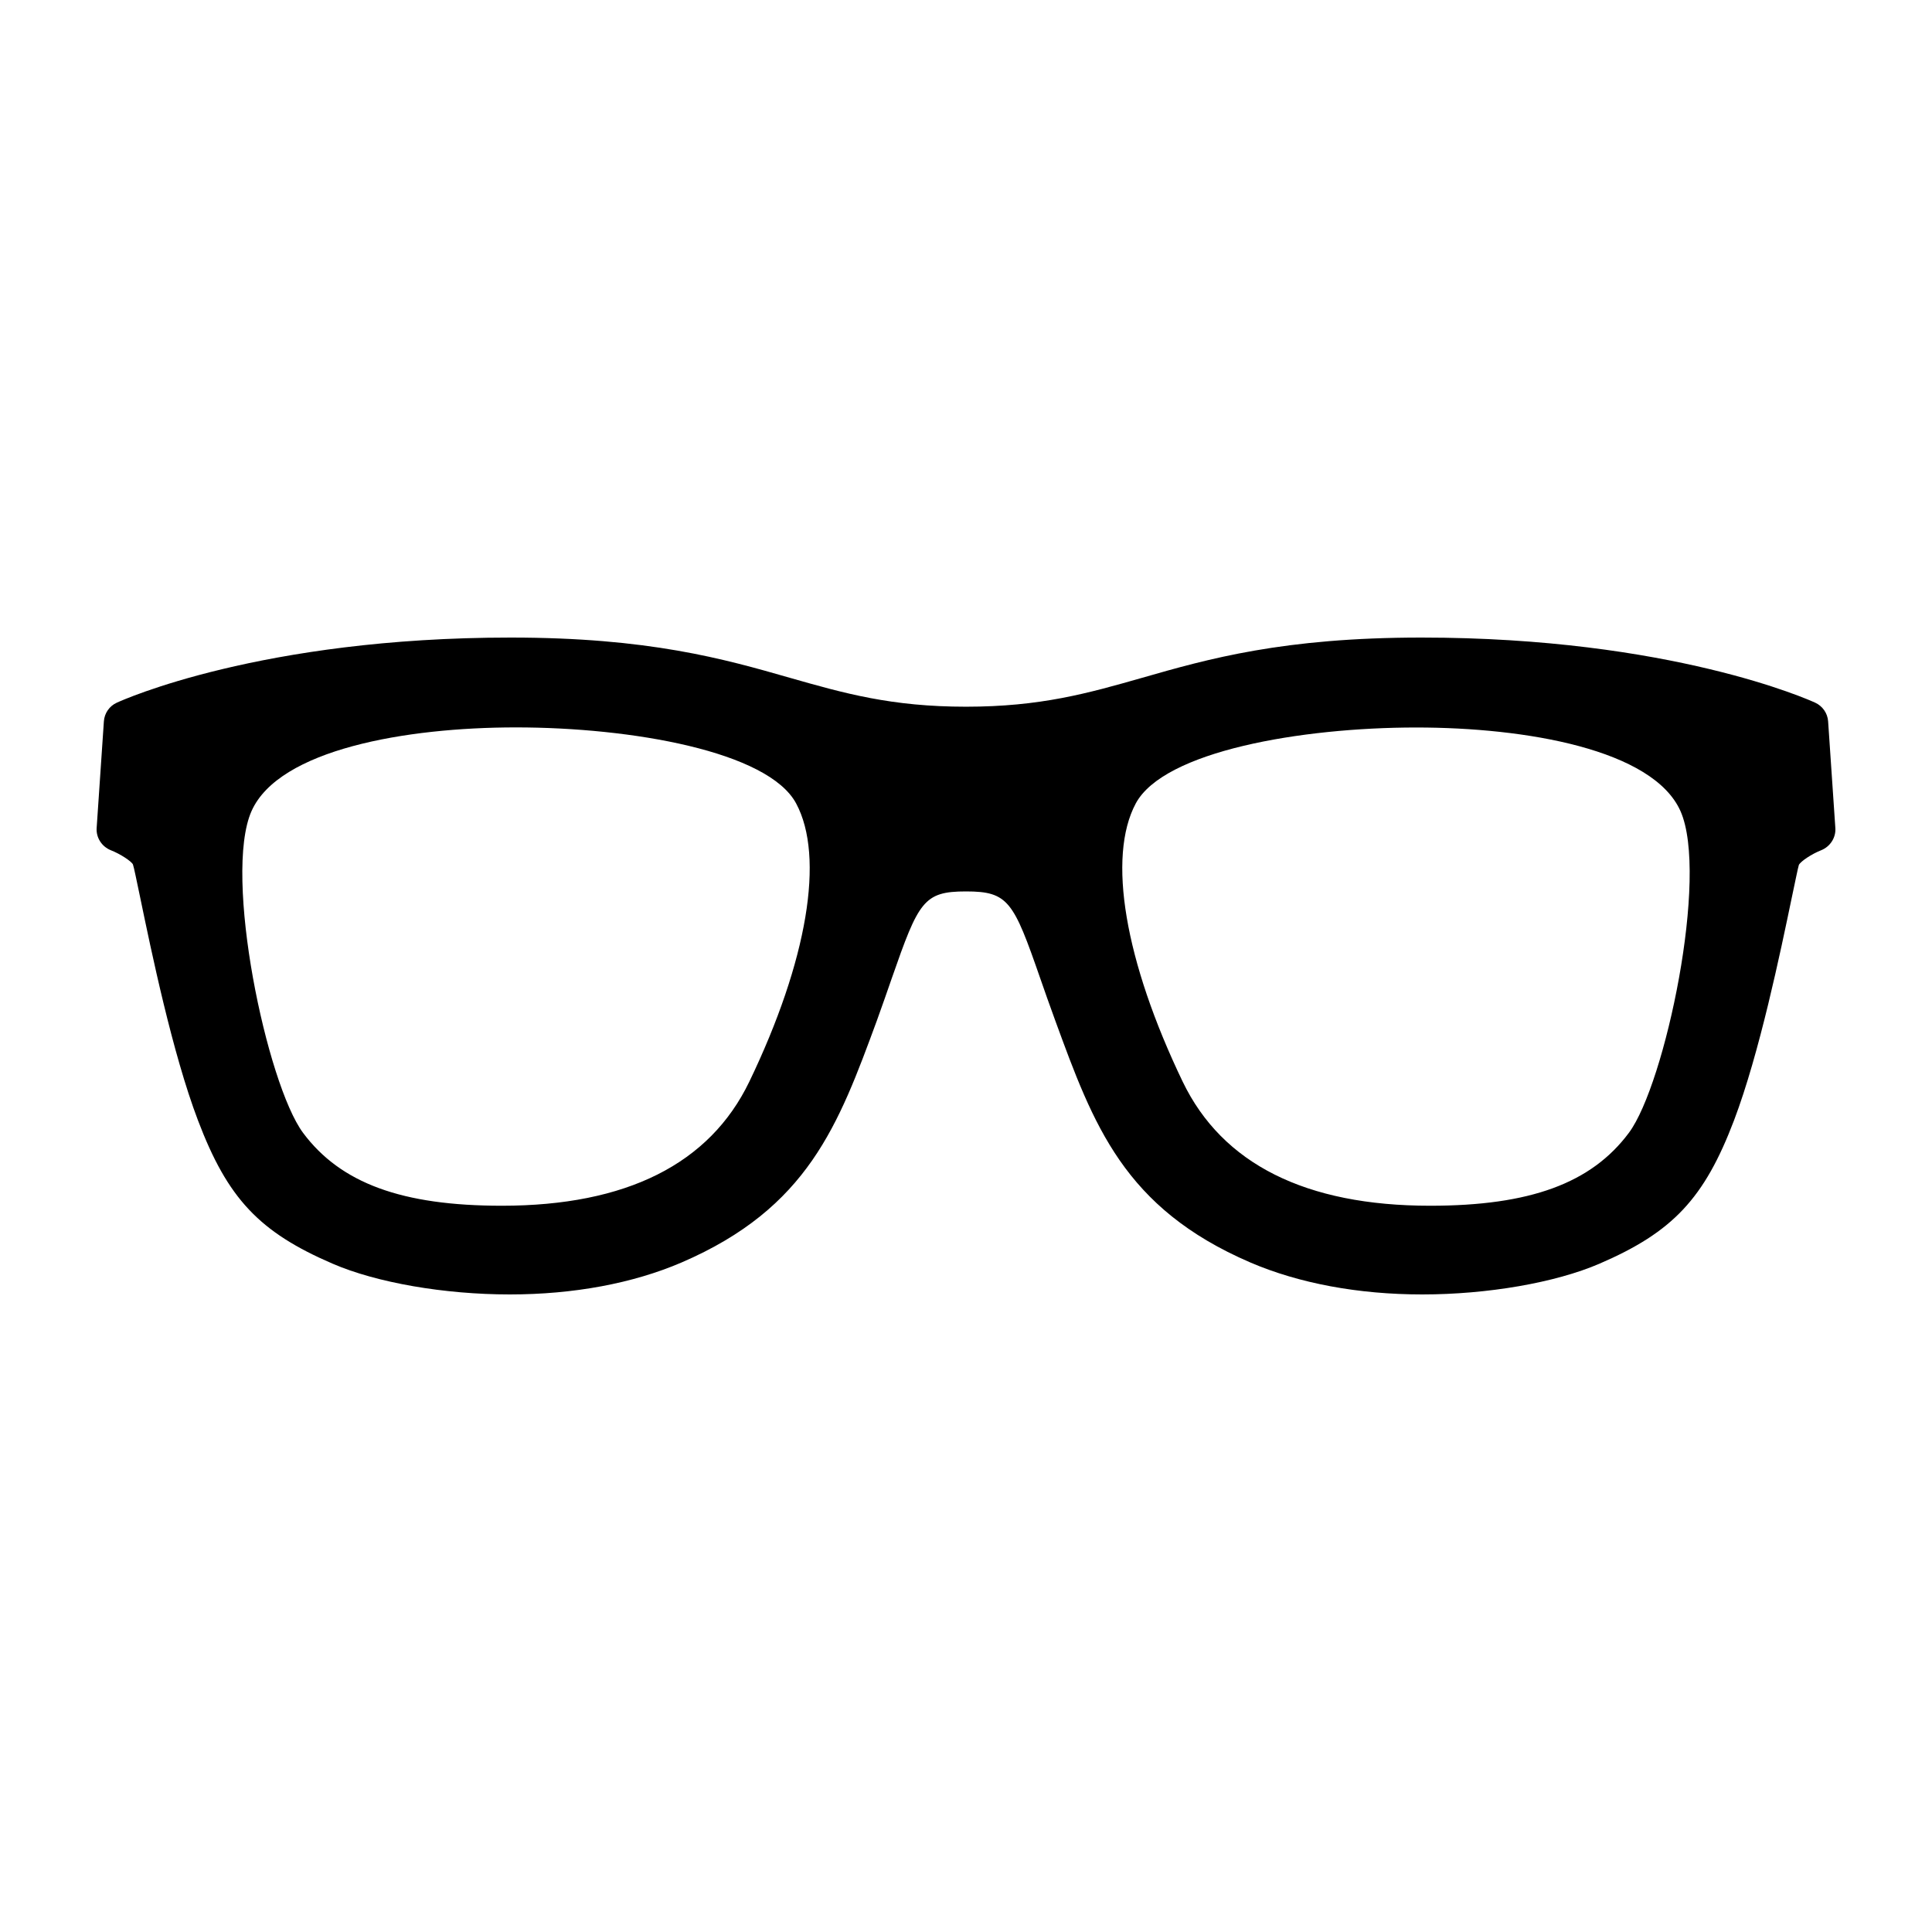 <?xml version="1.0" encoding="utf-8"?><!DOCTYPE svg PUBLIC "-//W3C//DTD SVG 1.1//EN" "http://www.w3.org/Graphics/SVG/1.1/DTD/svg11.dtd"><svg xmlns="http://www.w3.org/2000/svg" xmlns:xlink="http://www.w3.org/1999/xlink" xmlns:sketch="http://www.bohemiancoding.com/sketch/ns" viewBox="0 0 100 100" version="1.1" x="0px" y="0px"><title>glasses</title><desc>Created with Sketch.</desc><g stroke="none" stroke-width="1" fill="none" fill-rule="evenodd" sketch:type="MSPage"><g sketch:type="MSArtboardGroup" fill="#000000"><path d="M93.954,36.371 C93.654,36.233 86.48,33 73.571,33 C66.421,33 62.54,34.101 59.117,35.083 C56.295,35.888 53.852,36.579 50,36.579 C46.143,36.579 43.705,35.888 40.883,35.083 C37.46,34.101 33.579,33 26.429,33 C13.52,33 6.346,36.233 6.046,36.371 C5.662,36.544 5.407,36.914 5.377,37.334 L5.002,42.867 C4.972,43.356 5.267,43.82 5.736,44.008 C6.231,44.2 6.801,44.58 6.881,44.743 C6.945,44.94 7.065,45.553 7.25,46.426 C7.835,49.245 8.919,54.497 10.248,57.992 C11.782,62.034 13.415,63.772 17.222,65.411 C19.495,66.393 23.002,67 26.384,67 C29.687,67 32.764,66.427 35.277,65.346 C41.827,62.523 43.395,58.238 45.389,52.819 C45.679,52.014 45.933,51.288 46.158,50.637 C47.547,46.653 47.807,46.14 50,46.14 C52.193,46.14 52.458,46.653 53.842,50.637 C54.072,51.293 54.321,52.014 54.616,52.814 C56.6,58.238 58.163,62.523 64.718,65.346 C67.236,66.427 70.313,67 73.616,67 C76.993,67 80.505,66.393 82.783,65.411 C86.585,63.772 88.214,62.034 89.752,57.992 C91.071,54.517 92.155,49.279 92.74,46.471 C92.93,45.577 93.055,44.95 93.109,44.768 C93.204,44.58 93.774,44.2 94.264,44.008 C94.733,43.82 95.028,43.356 94.998,42.867 L94.623,37.334 C94.593,36.914 94.333,36.544 93.954,36.371 L93.954,36.371 L93.954,36.371 Z M38.784,55.988 C36.731,60.247 32.419,62.409 25.975,62.409 C20.804,62.409 17.632,61.244 15.688,58.638 C13.81,56.111 11.537,45.316 13.02,41.979 C14.444,38.79 21.014,37.65 26.699,37.65 C32.669,37.65 39.758,38.884 41.207,41.584 C42.696,44.353 41.792,49.738 38.784,55.988 L38.784,55.988 L38.784,55.988 Z M84.312,58.633 C82.368,61.244 79.196,62.409 74.025,62.409 C67.581,62.409 63.269,60.247 61.216,55.988 C58.213,49.738 57.304,44.358 58.788,41.584 C60.242,38.884 67.331,37.655 73.306,37.655 C78.981,37.655 85.556,38.79 86.98,41.979 C88.463,45.316 86.19,56.111 84.312,58.633 L84.312,58.633 L84.312,58.633 Z" sketch:type="MSShapeGroup"></path></g></g></svg>